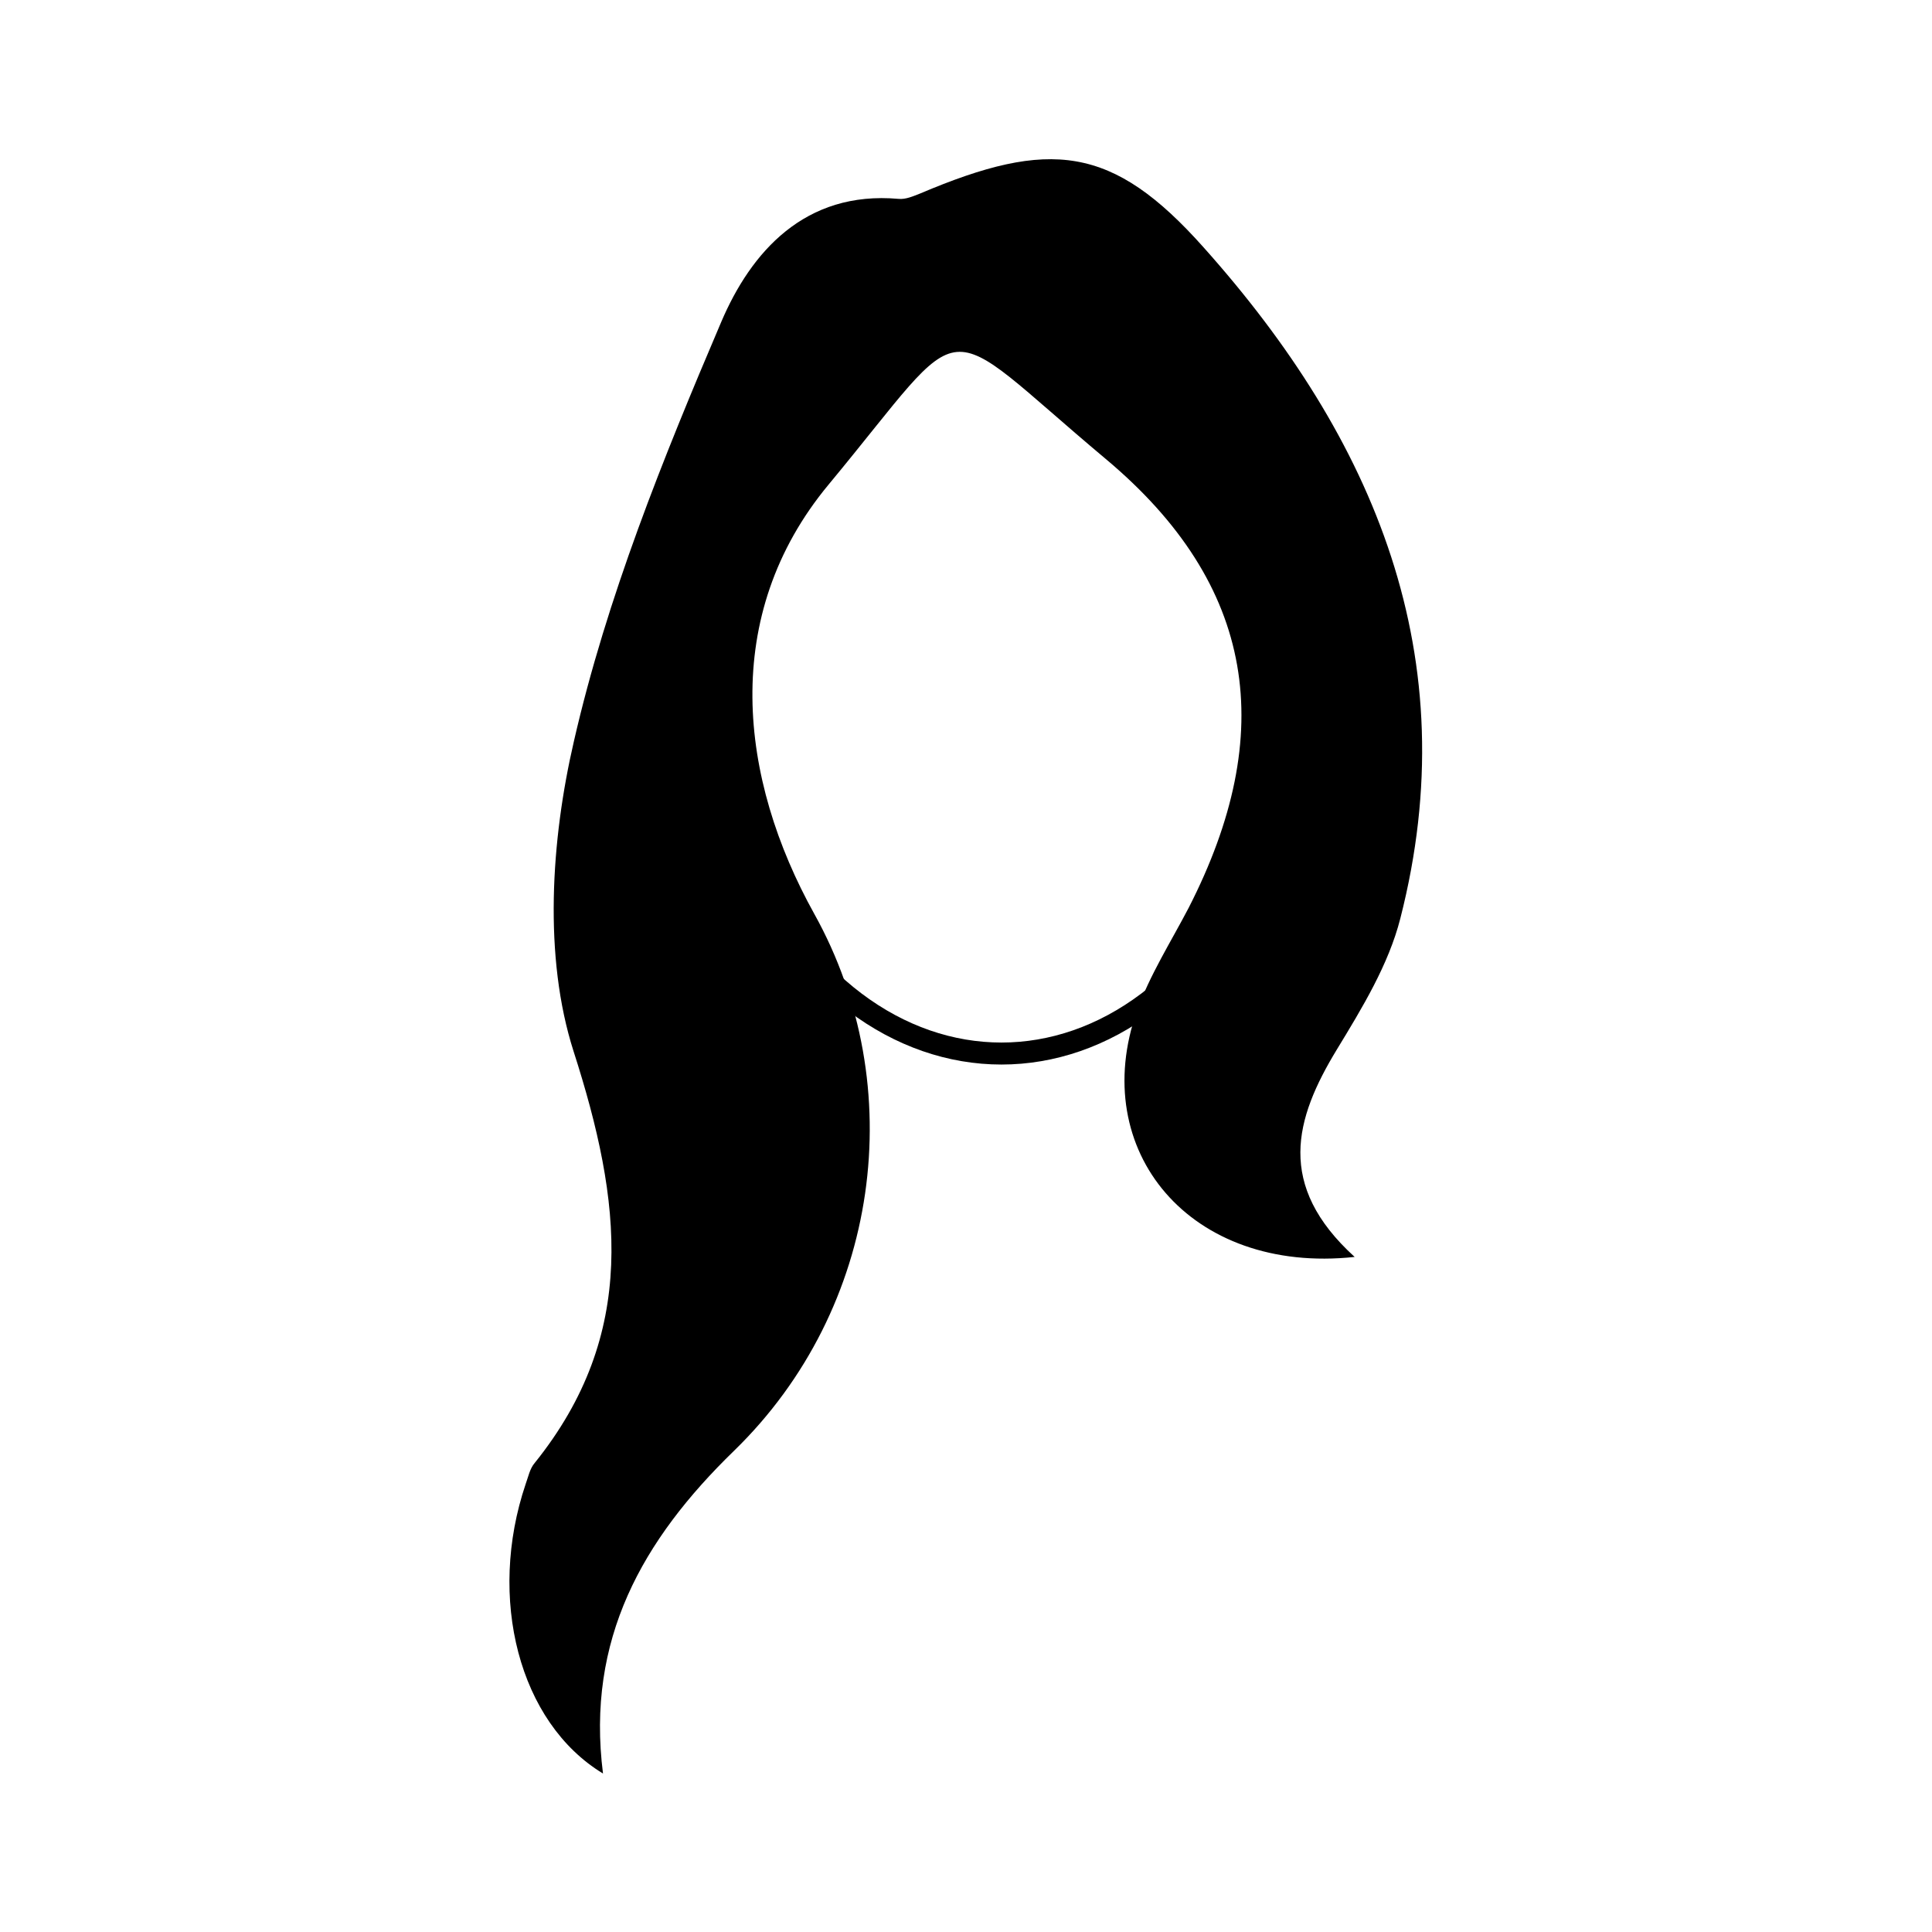 <?xml version="1.0" ?><svg id="Layer_1" style="enable-background:new 0 0 512 512;" version="1.1" viewBox="0 0 512 512" xml:space="preserve" xmlns="http://www.w3.org/2000/svg" xmlns:xlink="http://www.w3.org/1999/xlink"><style type="text/css">
	.st0{fill:none;stroke:#000000;stroke-width:5.83;stroke-miterlimit:10;}
</style><g id="XMLID_2721_"><path d="M359,333.1c-43.6,4.7-70.8-28.2-57.7-65.2c3.4-9.5,9-18.3,13.7-27.3c23.7-46.3,17.9-85.6-22-119   c-45.7-38.3-35-39.5-73.4,6.8c-28.9,34.8-23.7,78-3.8,113.8c25.4,45.6,17.6,104.5-21.3,142.3c-24.3,23.6-39.2,50-34.7,85.5   c-22.3-13.5-30.7-46.5-20.5-76.7c0.7-1.9,1.1-4.1,2.4-5.6c27.5-34.2,23.1-69.3,10.3-109.1c-8-25-6-55.9,0.1-82.2   c8.7-38,23.6-74.9,39-111c7.9-18.6,22.2-34.9,47-32.7c1.9,0.2,3.9-0.7,5.7-1.4c34.4-14.6,51-12.9,75.2,14.3   c45.3,50.7,69.8,108.6,52.1,177.8c-3.1,12.2-10.1,23.7-16.8,34.7C343.1,296.5,338.1,314.1,359,333.1z" id="XMLID_111_"/><ellipse class="st0" cx="265.4" cy="177.7" id="XMLID_24_" rx="77.7" ry="101.5"/></g></svg>